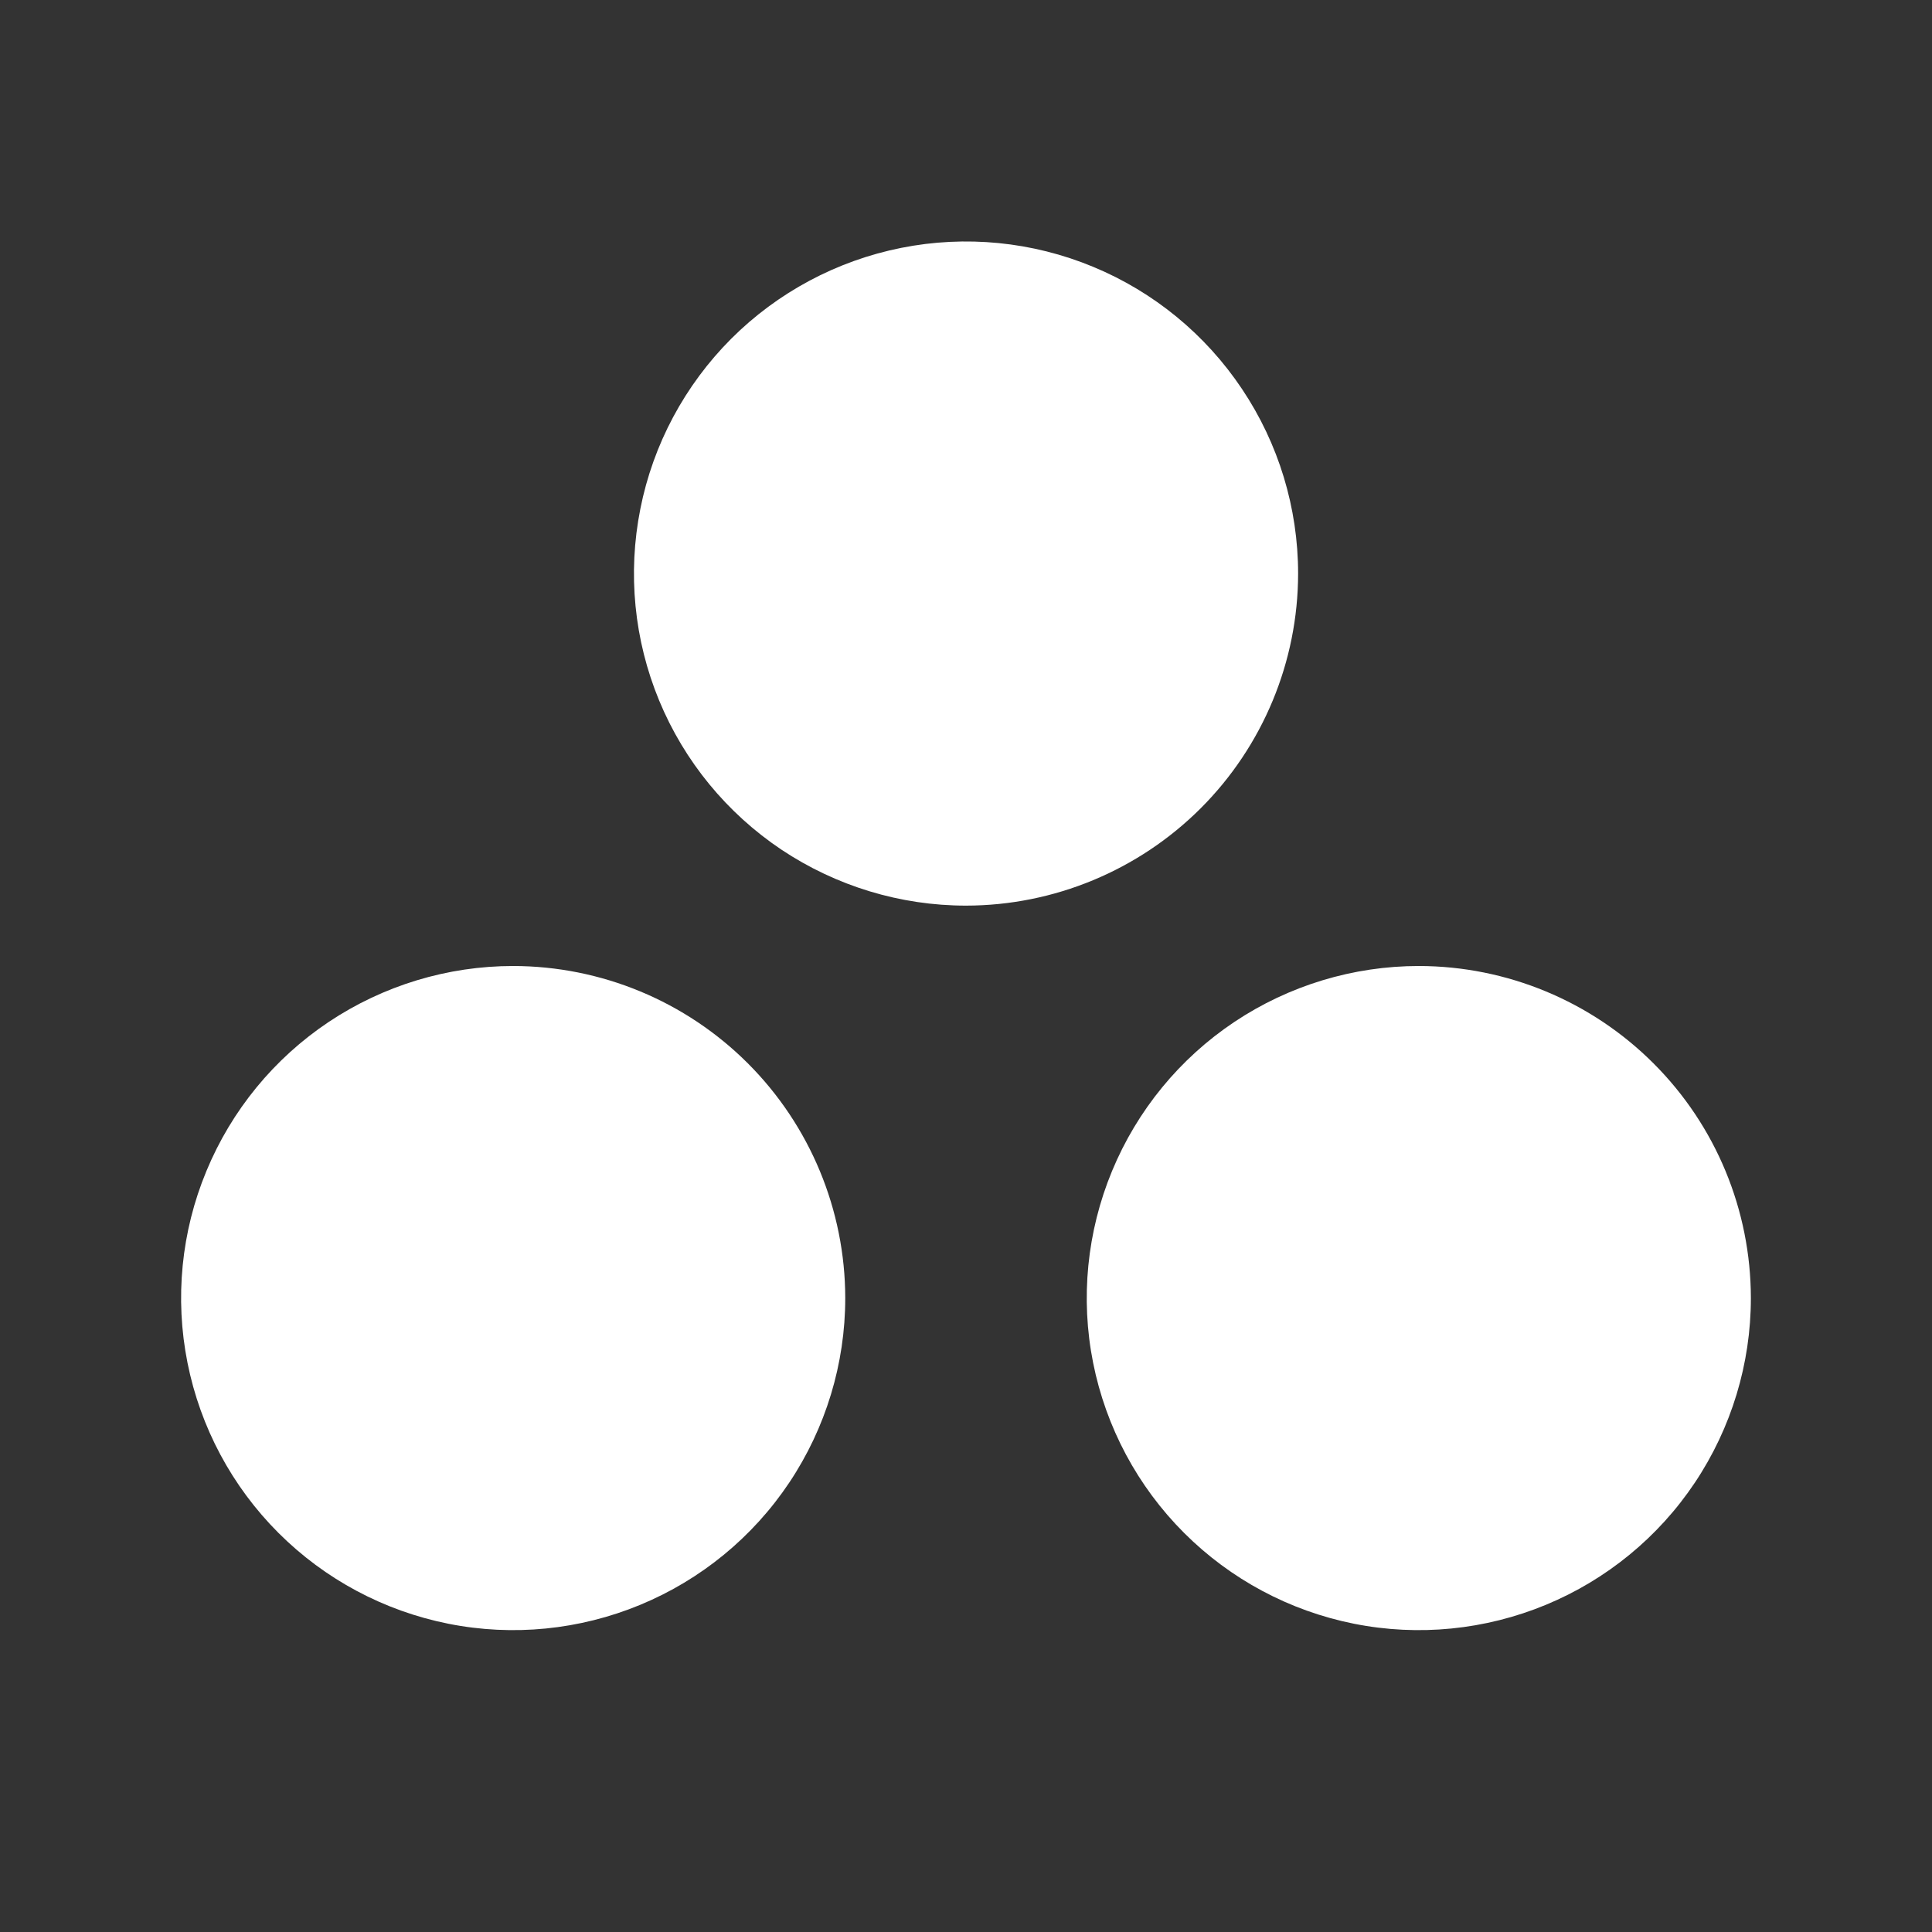 <svg width="20" height="20" viewBox="0 0 20 20" fill="none" xmlns="http://www.w3.org/2000/svg">
<rect x="0" y="0" width="20" height="20" fill="#333333" stroke="none"/>
<path d="M10 9.375C9.32 9.375 8.656 9.173 8.09 8.796C7.525 8.418 7.084 7.881 6.824 7.253C6.564 6.625 6.496 5.934 6.629 5.267C6.761 4.6 7.089 3.988 7.569 3.507C8.05 3.026 8.663 2.699 9.329 2.566C9.996 2.433 10.687 2.501 11.316 2.762C11.944 3.022 12.48 3.462 12.858 4.028C13.236 4.593 13.438 5.258 13.438 5.938C13.437 6.849 13.074 7.723 12.43 8.367C11.785 9.011 10.911 9.374 10 9.375ZM14.688 10C14.008 10 13.343 10.202 12.778 10.579C12.212 10.957 11.772 11.494 11.512 12.122C11.252 12.75 11.183 13.441 11.316 14.108C11.449 14.775 11.776 15.387 12.257 15.868C12.738 16.349 13.35 16.676 14.017 16.809C14.684 16.942 15.375 16.873 16.003 16.613C16.631 16.353 17.168 15.913 17.546 15.347C17.923 14.782 18.125 14.117 18.125 13.438C18.124 12.526 17.762 11.652 17.117 11.008C16.473 10.364 15.599 10.001 14.688 10ZM5.312 10C4.633 10 3.968 10.202 3.403 10.579C2.837 10.957 2.397 11.494 2.137 12.122C1.876 12.75 1.808 13.441 1.941 14.108C2.074 14.775 2.401 15.387 2.882 15.868C3.363 16.349 3.975 16.676 4.642 16.809C5.309 16.942 6 16.873 6.628 16.613C7.256 16.353 7.793 15.913 8.171 15.347C8.548 14.782 8.75 14.117 8.75 13.438C8.749 12.526 8.386 11.652 7.742 11.008C7.098 10.364 6.224 10.001 5.312 10Z" fill="white"/>
</svg>
